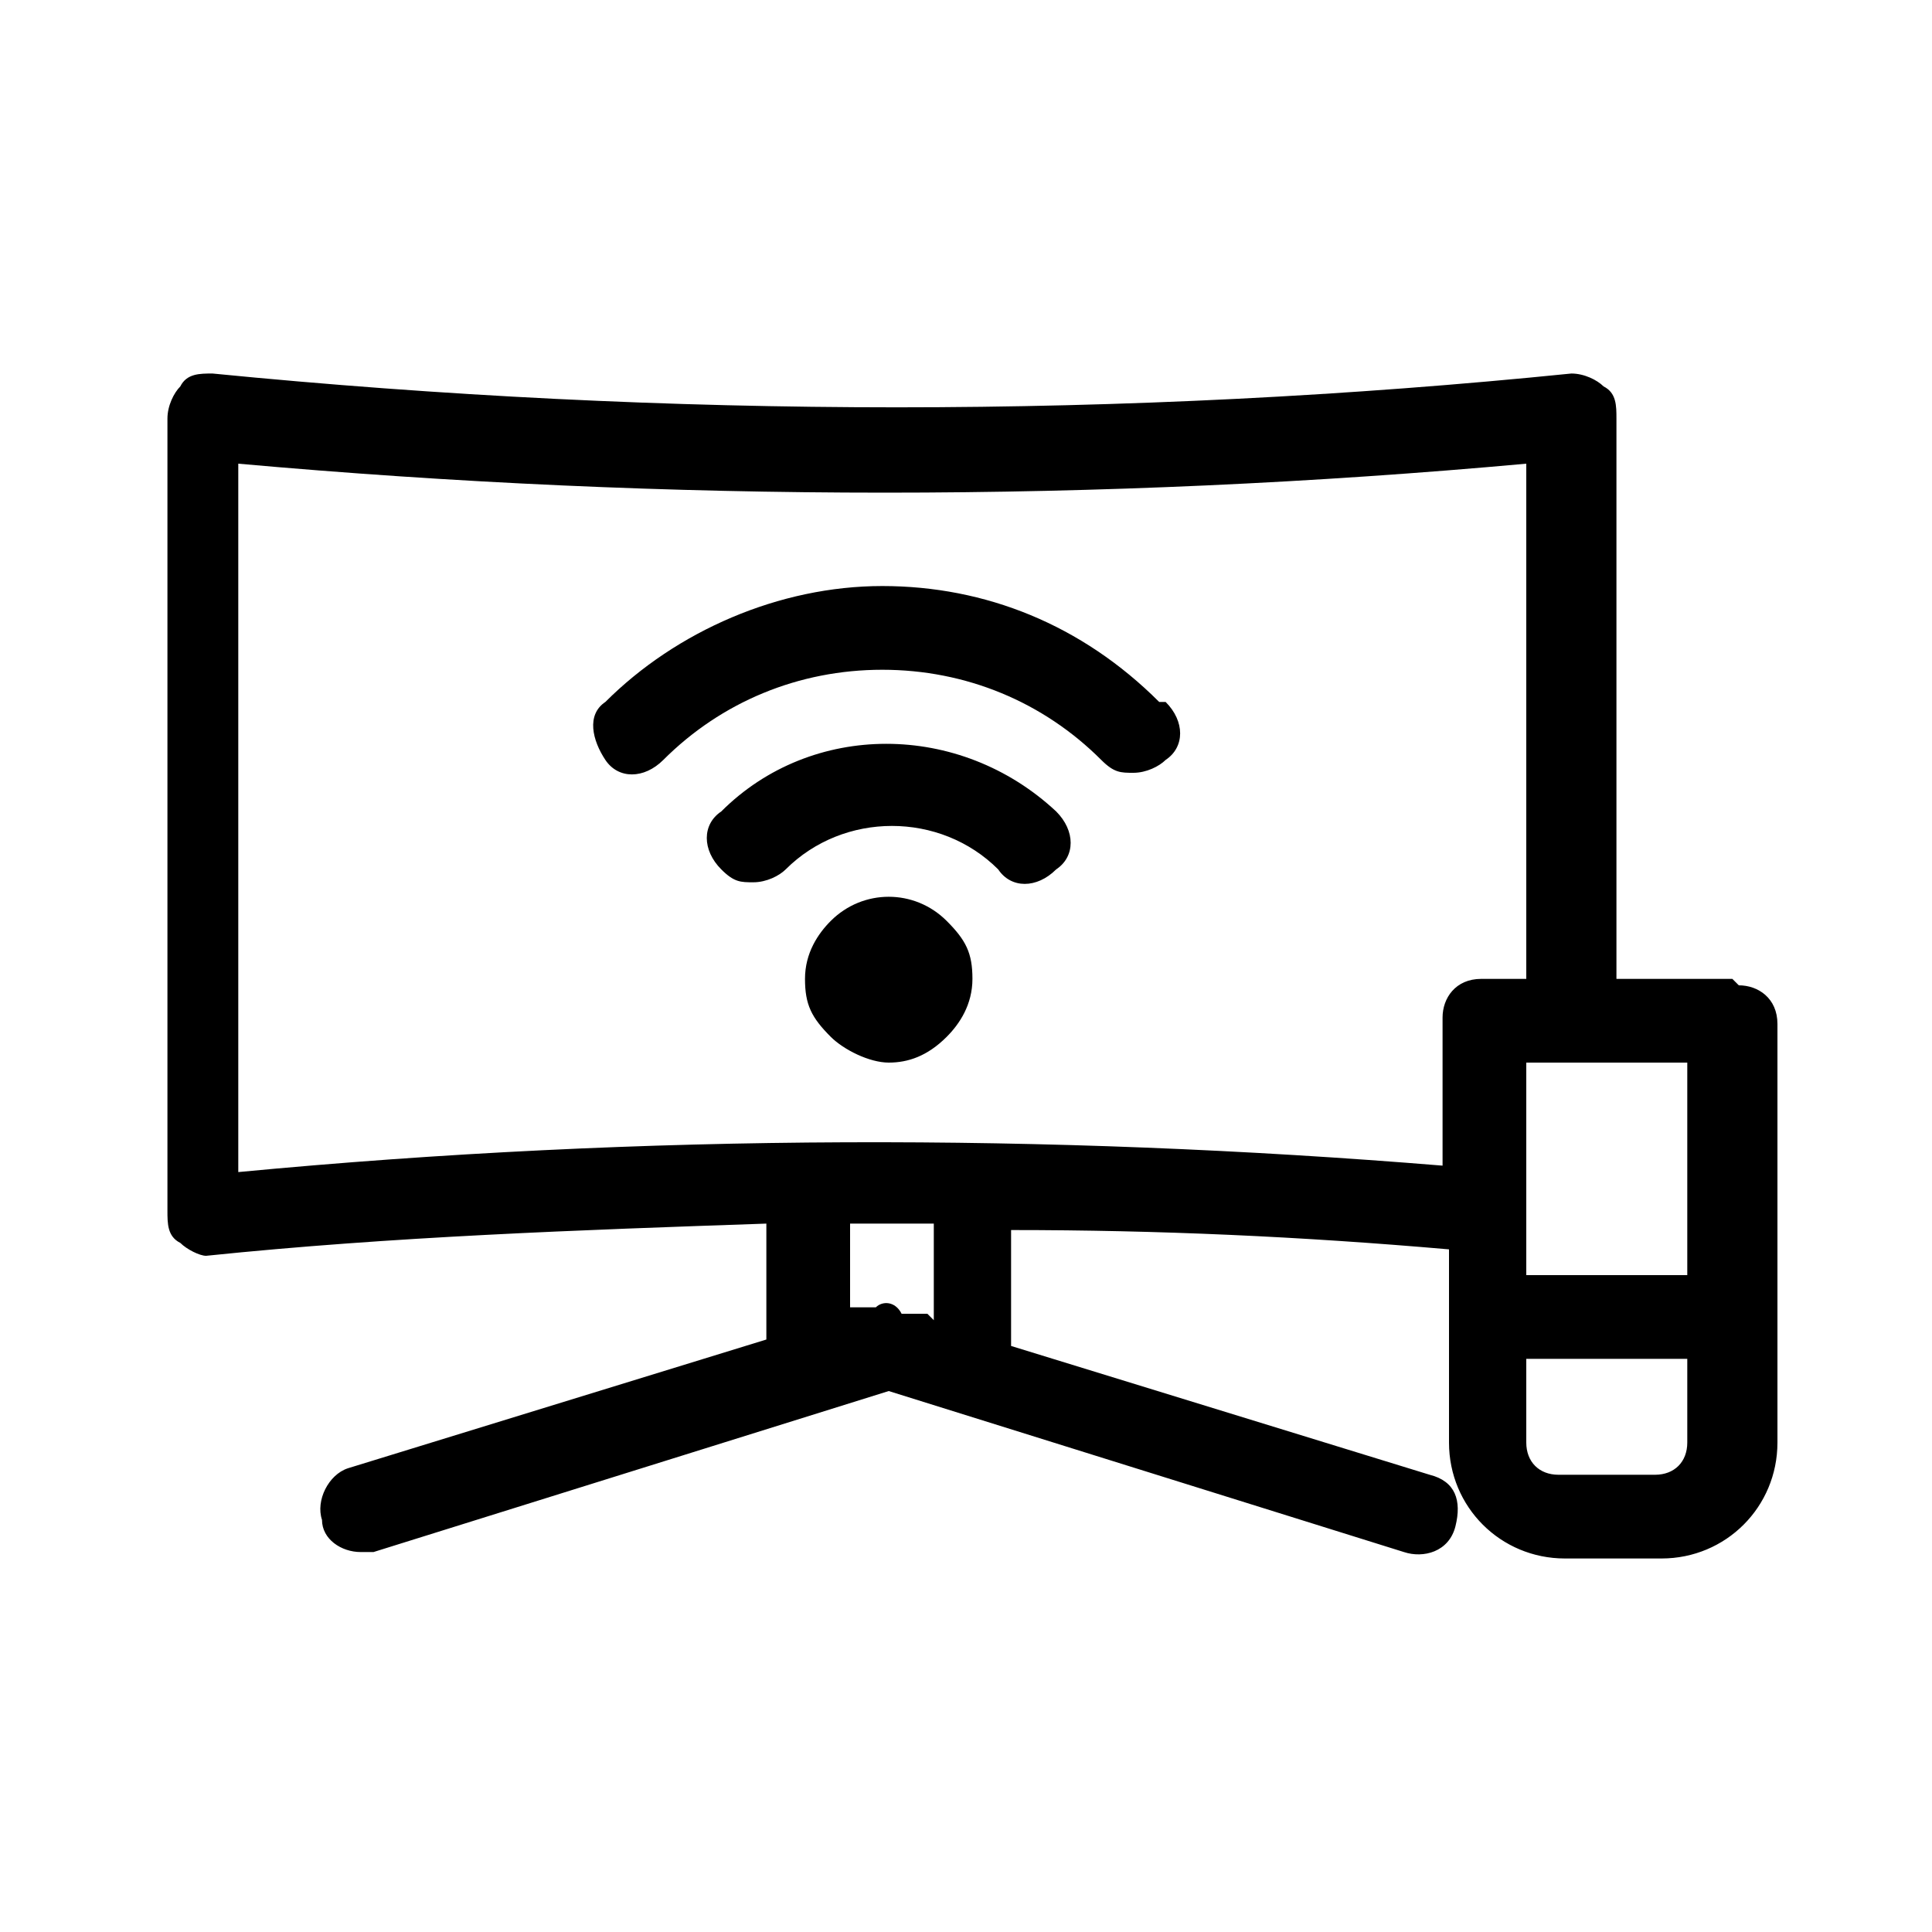 <?xml version="1.0" encoding="UTF-8"?>
<svg xmlns="http://www.w3.org/2000/svg" viewBox="0 0 30 30" width="30" height="30">
  <path d="M26.9 15.2h-1.8V6.5c0-.2 0-.4-.2-.5-.1-.1-.3-.2-.5-.2-6.9.7-14 .7-21.1 0-.2 0-.4 0-.5.2-.1.1-.2.3-.2.5v12.3c0 .2 0 .4.2.5.1.1.3.2.4.2 2.9-.3 5.8-.4 8.7-.5v1.8l-6.5 2c-.3.1-.5.5-.4.8 0 .3.3.5.6.5h.2l8-2.5 8 2.5c.3.1.7 0 .8-.4s0-.7-.4-.8l-6.5-2v-1.8c2.3 0 4.5.1 6.8.3v3c0 1 .8 1.8 1.8 1.8h1.5c1 0 1.8-.8 1.8-1.8v-6.5c0-.4-.3-.6-.6-.6Zm-12.5 5.2H14c-.1-.2-.3-.2-.4-.1h-.4V19h1.3v1.5Zm8-4.5v2.2c-6.1-.5-12.4-.5-18.7.1v-11c6.7.6 13.4.6 20 0v8H23c-.4 0-.6.3-.6.6Zm3.8 6.5c0 .3-.2.5-.5.5h-1.5c-.3 0-.5-.2-.5-.5v-1.3h2.5v1.3Zm0-2.6h-2.5v-3.3h2.5v3.3Zm-8.1-8.9c.3.3.3.7 0 .9-.1.1-.3.2-.5.2s-.3 0-.5-.2c-.9-.9-2.1-1.4-3.4-1.4s-2.5.5-3.4 1.4c-.3.3-.7.3-.9 0s-.3-.7 0-.9c1.1-1.1 2.7-1.8 4.3-1.8s3.1.6 4.3 1.8Zm-1.7 1.7c.3.3.3.7 0 .9-.3.3-.7.3-.9 0-.9-.9-2.4-.9-3.3 0-.1.1-.3.2-.5.2s-.3 0-.5-.2c-.3-.3-.3-.7 0-.9 1.4-1.4 3.7-1.4 5.2 0Zm-3.5 1.7c-.2.2-.4.5-.4.9s.1.6.4.9c.2.2.6.4.9.4s.6-.1.9-.4c.2-.2.4-.5.4-.9s-.1-.6-.4-.9c-.5-.5-1.3-.5-1.8 0Zm.9.9Z"></path>
</svg>
